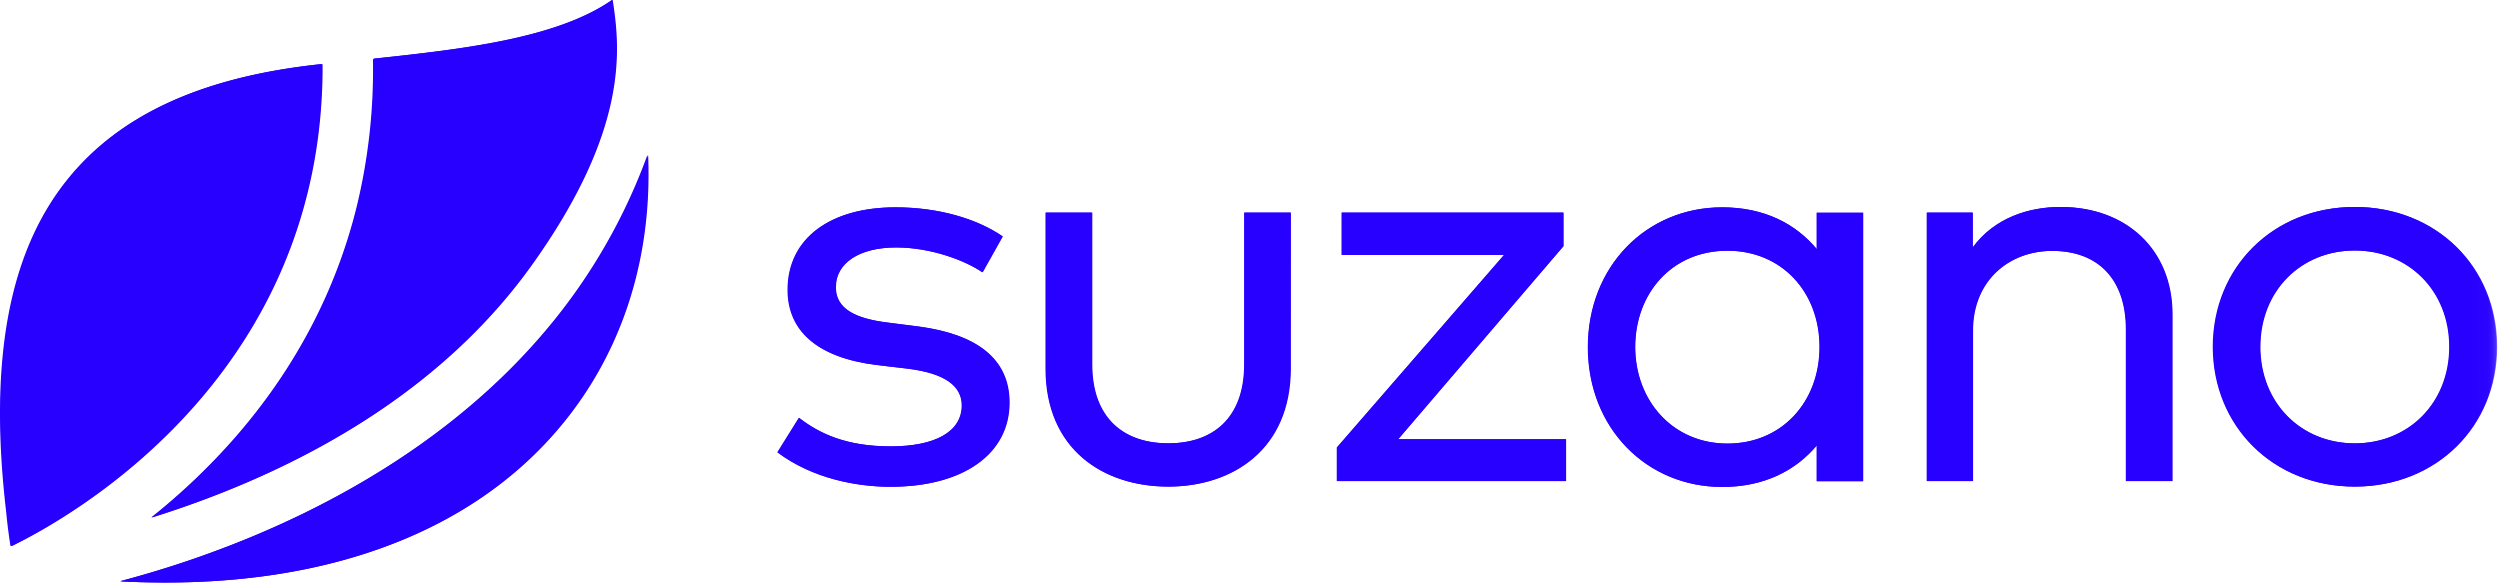 <svg xmlns="http://www.w3.org/2000/svg" width="103" height="24" fill="none"><path fill="#2800FF" d="M25.206 0c-2.295 1.6-6.268 2.036-9.819 2.417l-.021.046a23.9 23.9 0 0 1-.678 6.083c-.862 3.466-2.539 6.646-4.977 9.448a26.6 26.6 0 0 1-3.468 3.313v.012c5.24-1.642 11.57-4.708 15.635-10.386C25.894 5.323 25.527 2.015 25.216 0zM2.752 7.425C.346 10.434-.47 14.91.256 21.106c.055.577.122 1.046.173 1.376l.028.018c2.623-1.28 12.854-7.119 12.808-19.84l-.026-.02c-4.892.514-8.327 2.08-10.487 4.785m23.912-1.013a23.8 23.8 0 0 1-3.088 5.806c-4.128 5.69-10.259 8.836-14.671 10.47-1.439.538-2.772.94-3.933 1.249v.017q.85.043 1.675.046h.284c2.74-.011 5.267-.353 7.547-1.023 3.194-.938 5.85-2.497 7.892-4.63 3-3.134 4.495-7.318 4.306-11.935z"/><mask id="a" width="103" height="24" x="0" y="0" maskUnits="userSpaceOnUse" style="mask-type:luminance"><path fill="#fff" d="M0 24h102.863V0H0z"/></mask><g fill="#2800FF" mask="url(#a)"><path d="M40.47 11.219c-.698-.478-2.105-1.024-3.56-1.024-1.514 0-2.489.64-2.489 1.64 0 .884.803 1.29 2.141 1.455l1.28.163c2.35.314 3.735 1.304 3.735 3.134 0 2.106-1.885 3.468-4.899 3.468-1.36 0-3.2-.326-4.655-1.42l.885-1.42c.83.64 1.931 1.176 3.78 1.176 1.814 0 2.932-.594 2.932-1.688 0-.815-.721-1.326-2.223-1.513l-1.28-.151c-2.474-.306-3.672-1.423-3.672-3.099 0-2.12 1.757-3.398 4.444-3.398 1.746 0 3.34.46 4.41 1.199zM53.161 15.183c0 3.34-2.396 4.864-5.038 4.864-2.665 0-5.05-1.524-5.05-4.864V8.758h1.908v6.25c0 2.256 1.338 3.257 3.142 3.257s3.134-1 3.134-3.258V8.758h1.908zM64.407 10.142 57.6 18.094h6.912v1.726h-9.438v-1.382l6.89-7.936h-6.691V8.759h9.134zM67.362 14.296c0 2.2 1.536 3.98 3.804 3.98 2.235 0 3.794-1.71 3.794-3.98s-1.56-3.967-3.794-3.967c-2.303-.002-3.804 1.767-3.804 3.967m9.39 5.53h-1.908v-1.474c-.873 1.036-2.164 1.71-3.898 1.71-3.107 0-5.53-2.42-5.53-5.76 0-3.338 2.42-5.76 5.53-5.76 1.734 0 3.025.676 3.898 1.722V8.766h1.908zM89.49 12.95v6.87h-1.907v-6.249c0-2.036-1.117-3.235-3.041-3.235-1.781 0-3.271 1.222-3.271 3.282v6.202h-1.892V8.76h1.884v1.443c.909-1.246 2.34-1.676 3.62-1.676 2.723.001 4.608 1.77 4.608 4.424M93.11 14.287c0 2.315 1.675 3.98 3.897 3.98 2.223 0 3.899-1.665 3.899-3.98s-1.688-3.967-3.9-3.967c-2.21 0-3.897 1.65-3.897 3.967m9.751 0c0 3.281-2.501 5.76-5.854 5.76-3.352 0-5.841-2.48-5.841-5.76s2.489-5.76 5.84-5.76c3.354 0 5.855 2.478 5.855 5.76"/></g><path fill="#2800FF" d="M25.233 0c-2.296 1.6-6.268 2.036-9.819 2.417l-.02.046a24 24 0 0 1-.678 6.083c-.863 3.466-2.54 6.646-4.977 9.448a26.6 26.6 0 0 1-3.468 3.313v.012c5.239-1.642 11.568-4.708 15.635-10.386C25.922 5.323 25.554 2.015 25.243 0zM2.78 7.425C.374 10.434-.444 14.91.284 21.106c.055.577.12 1.046.172 1.376l.028.018c2.622-1.28 12.854-7.119 12.807-19.84l-.024-.02C8.374 3.153 4.94 4.72 2.78 7.424m23.911-1.013a23.8 23.8 0 0 1-3.087 5.806c-4.129 5.69-10.26 8.836-14.672 10.47-1.439.538-2.772.94-3.933 1.249v.017q.85.043 1.675.046h.284c2.74-.011 5.267-.353 7.548-1.023 3.194-.938 5.85-2.497 7.892-4.63 3-3.134 4.494-7.318 4.306-11.935z"/><mask id="b" width="103" height="24" x="0" y="0" maskUnits="userSpaceOnUse" style="mask-type:luminance"><path fill="#fff" d="M.008 24H102.87V0H.008z"/></mask><g fill="#2800FF" mask="url(#b)"><path d="M40.49 11.219c-.699-.478-2.106-1.024-3.561-1.024-1.513 0-2.488.64-2.488 1.64 0 .884.803 1.29 2.14 1.455l1.281.163c2.35.314 3.735 1.304 3.735 3.134 0 2.106-1.886 3.468-4.9 3.468-1.36 0-3.199-.326-4.654-1.42l.885-1.42c.83.64 1.931 1.176 3.779 1.176 1.815 0 2.932-.594 2.932-1.688 0-.815-.72-1.326-2.223-1.513l-1.28-.151c-2.473-.306-3.671-1.423-3.671-3.099 0-2.12 1.756-3.398 4.444-3.398 1.746 0 3.34.46 4.41 1.199zM53.183 15.183c0 3.34-2.397 4.864-5.038 4.864-2.665 0-5.051-1.524-5.051-4.864V8.758h1.909v6.25c0 2.256 1.338 3.257 3.142 3.257s3.133-1 3.133-3.258V8.758h1.908zM64.419 10.142l-6.808 7.952h6.913v1.726h-9.438v-1.382l6.889-7.936h-6.69V8.759h9.134zM67.375 14.296c0 2.2 1.536 3.98 3.805 3.98 2.234 0 3.794-1.71 3.794-3.98s-1.56-3.967-3.794-3.967c-2.304-.002-3.805 1.767-3.805 3.967m9.39 5.53h-1.908v-1.474c-.873 1.036-2.163 1.71-3.897 1.71-3.107 0-5.53-2.42-5.53-5.76 0-3.338 2.42-5.76 5.53-5.76 1.734 0 3.025.676 3.897 1.722V8.766h1.909zM89.51 12.95v6.87h-1.908v-6.249c0-2.036-1.116-3.235-3.041-3.235-1.78 0-3.27 1.222-3.27 3.282v6.202h-1.893V8.76h1.885v1.443c.908-1.246 2.34-1.676 3.62-1.676 2.722.001 4.607 1.77 4.607 4.424M93.13 14.287c0 2.315 1.676 3.98 3.898 3.98s3.899-1.665 3.899-3.98-1.687-3.967-3.899-3.967c-2.21 0-3.897 1.65-3.897 3.967m9.753 0c0 3.281-2.502 5.76-5.855 5.76-3.352 0-5.84-2.48-5.84-5.76s2.488-5.76 5.84-5.76c3.353 0 5.855 2.478 5.855 5.76"/></g></svg>